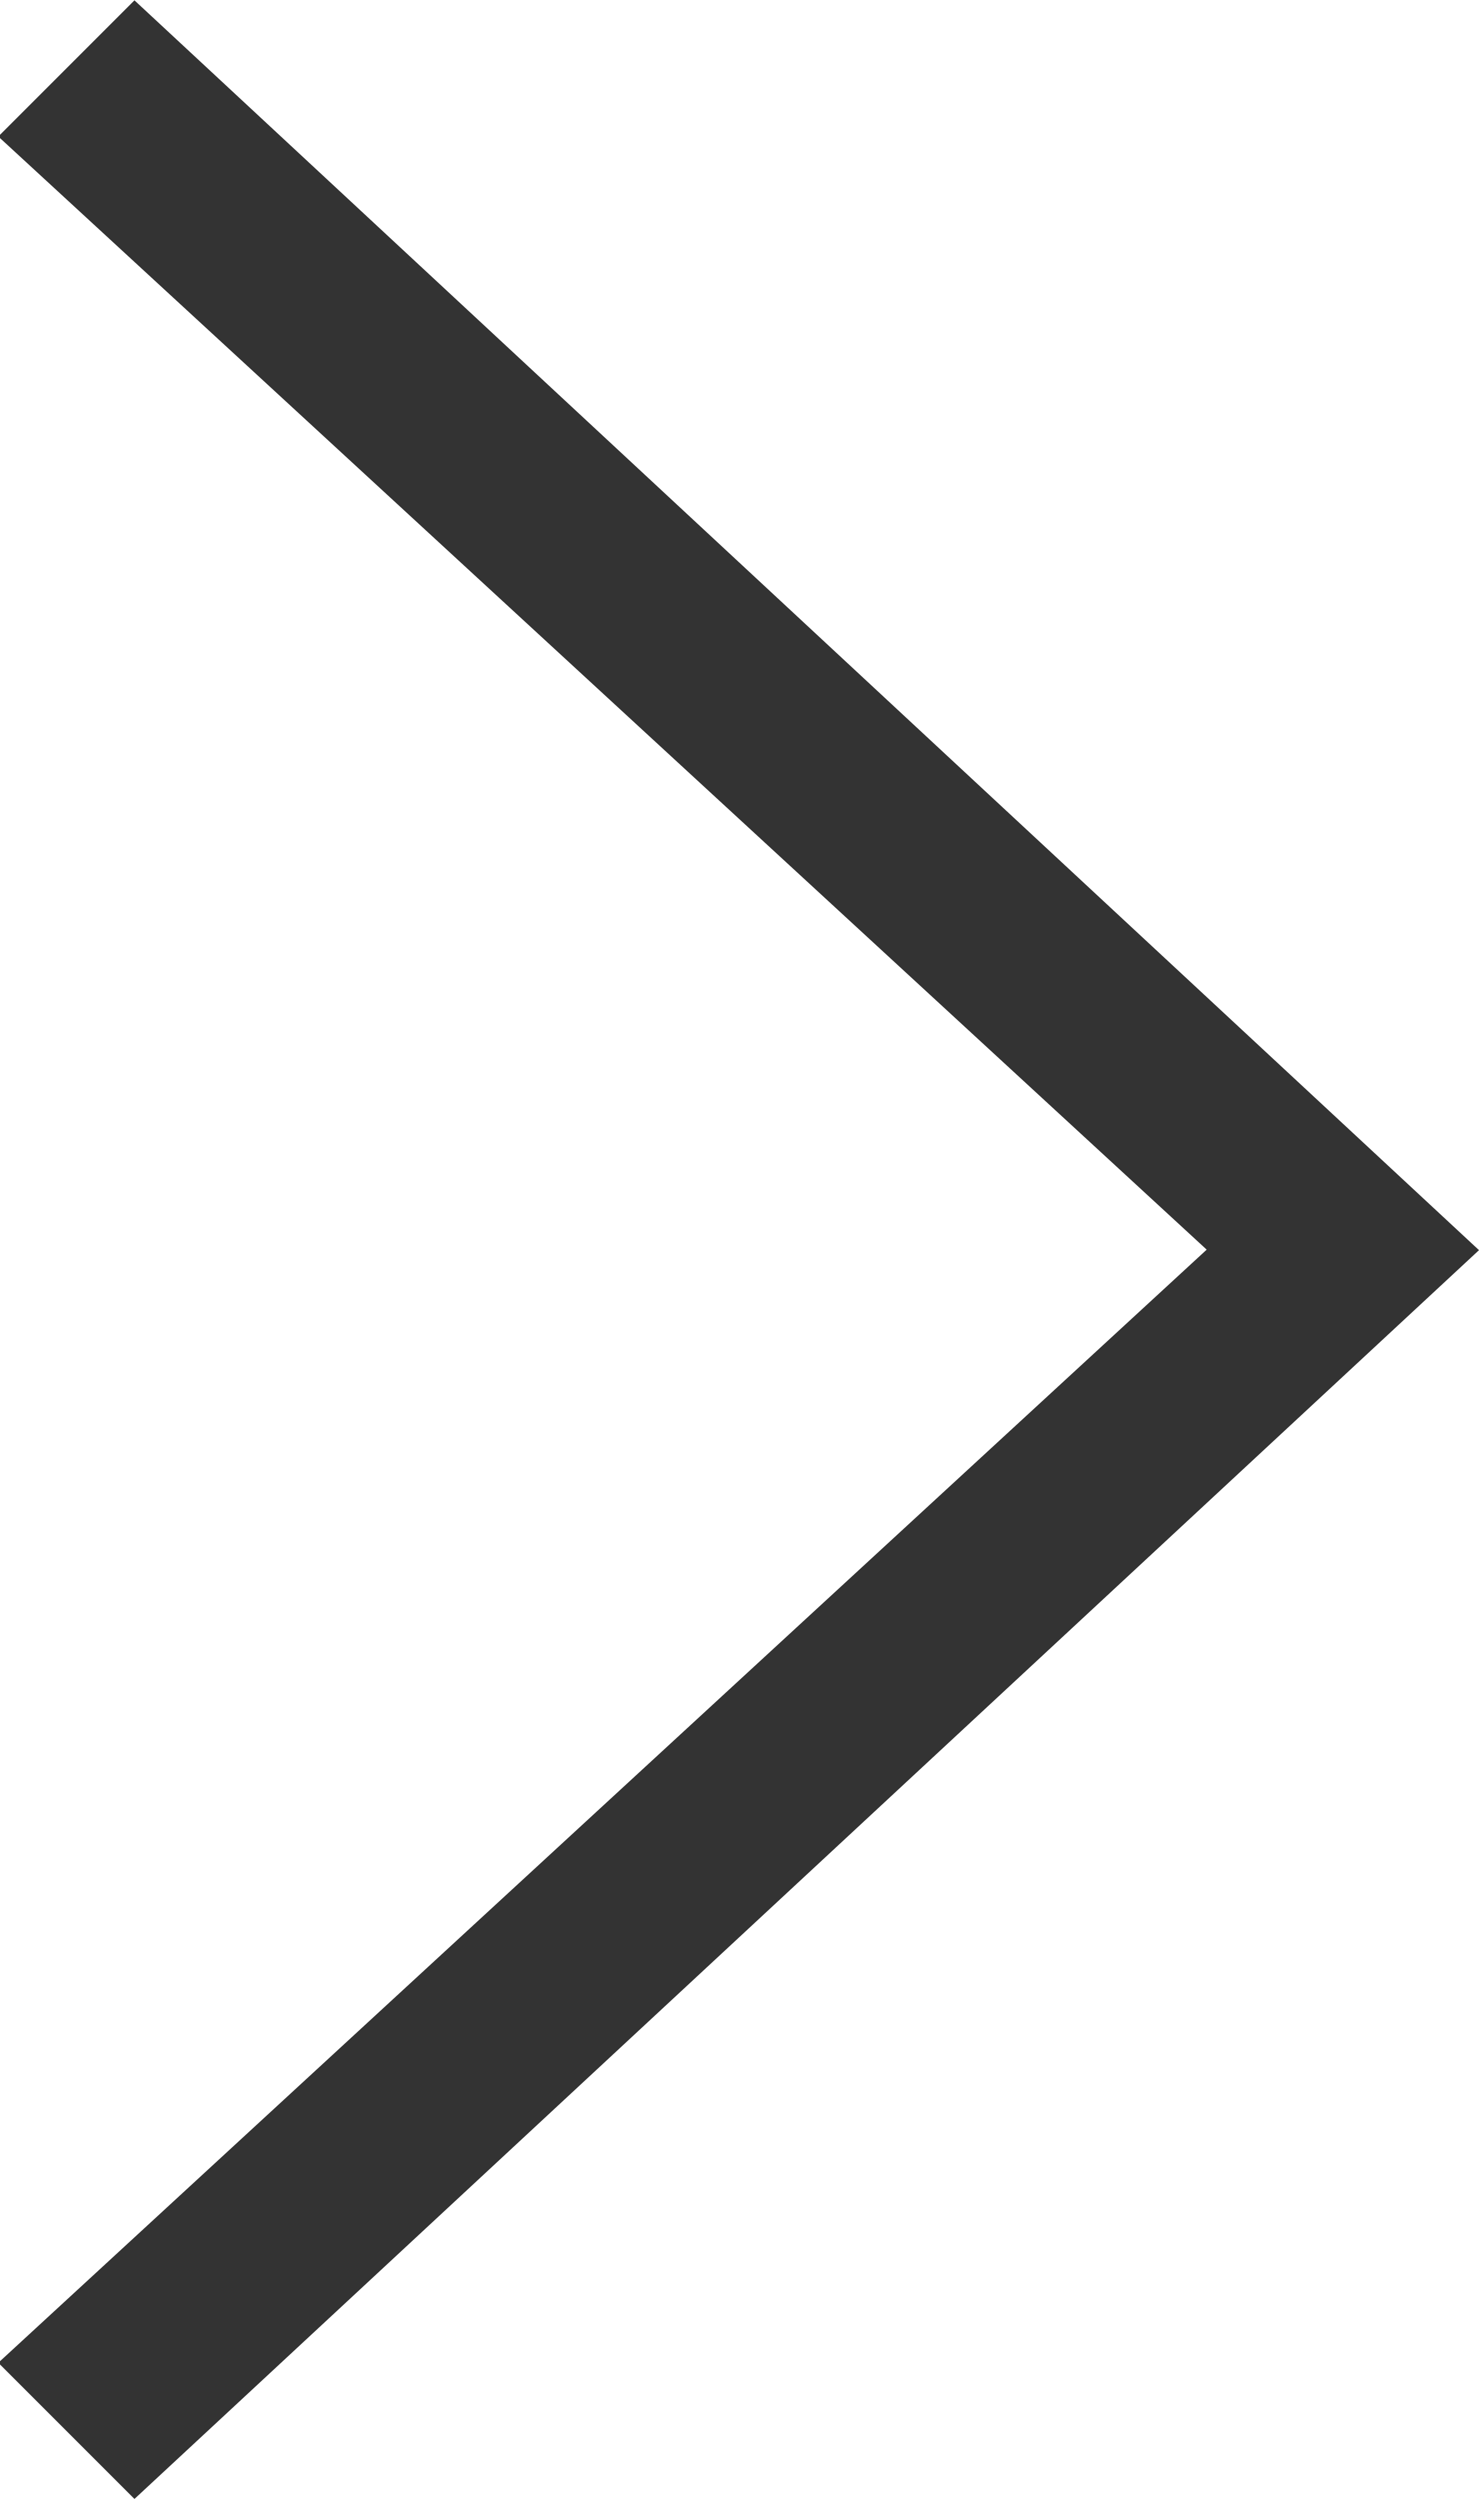 <svg xmlns="http://www.w3.org/2000/svg" width="8.69" height="14.687" viewBox="0 0 8.69 14.687"><defs><style>.cls-1{fill:#333;fill-rule:evenodd}</style></defs><path id="icn_arrow_1_right.svg" class="cls-1" d="M1803.41 737.721l-.8.8 7.1 6.539-7.1 6.539.8.8 7.9-7.336z" transform="translate(-1802.62 -737.719)"/></svg>